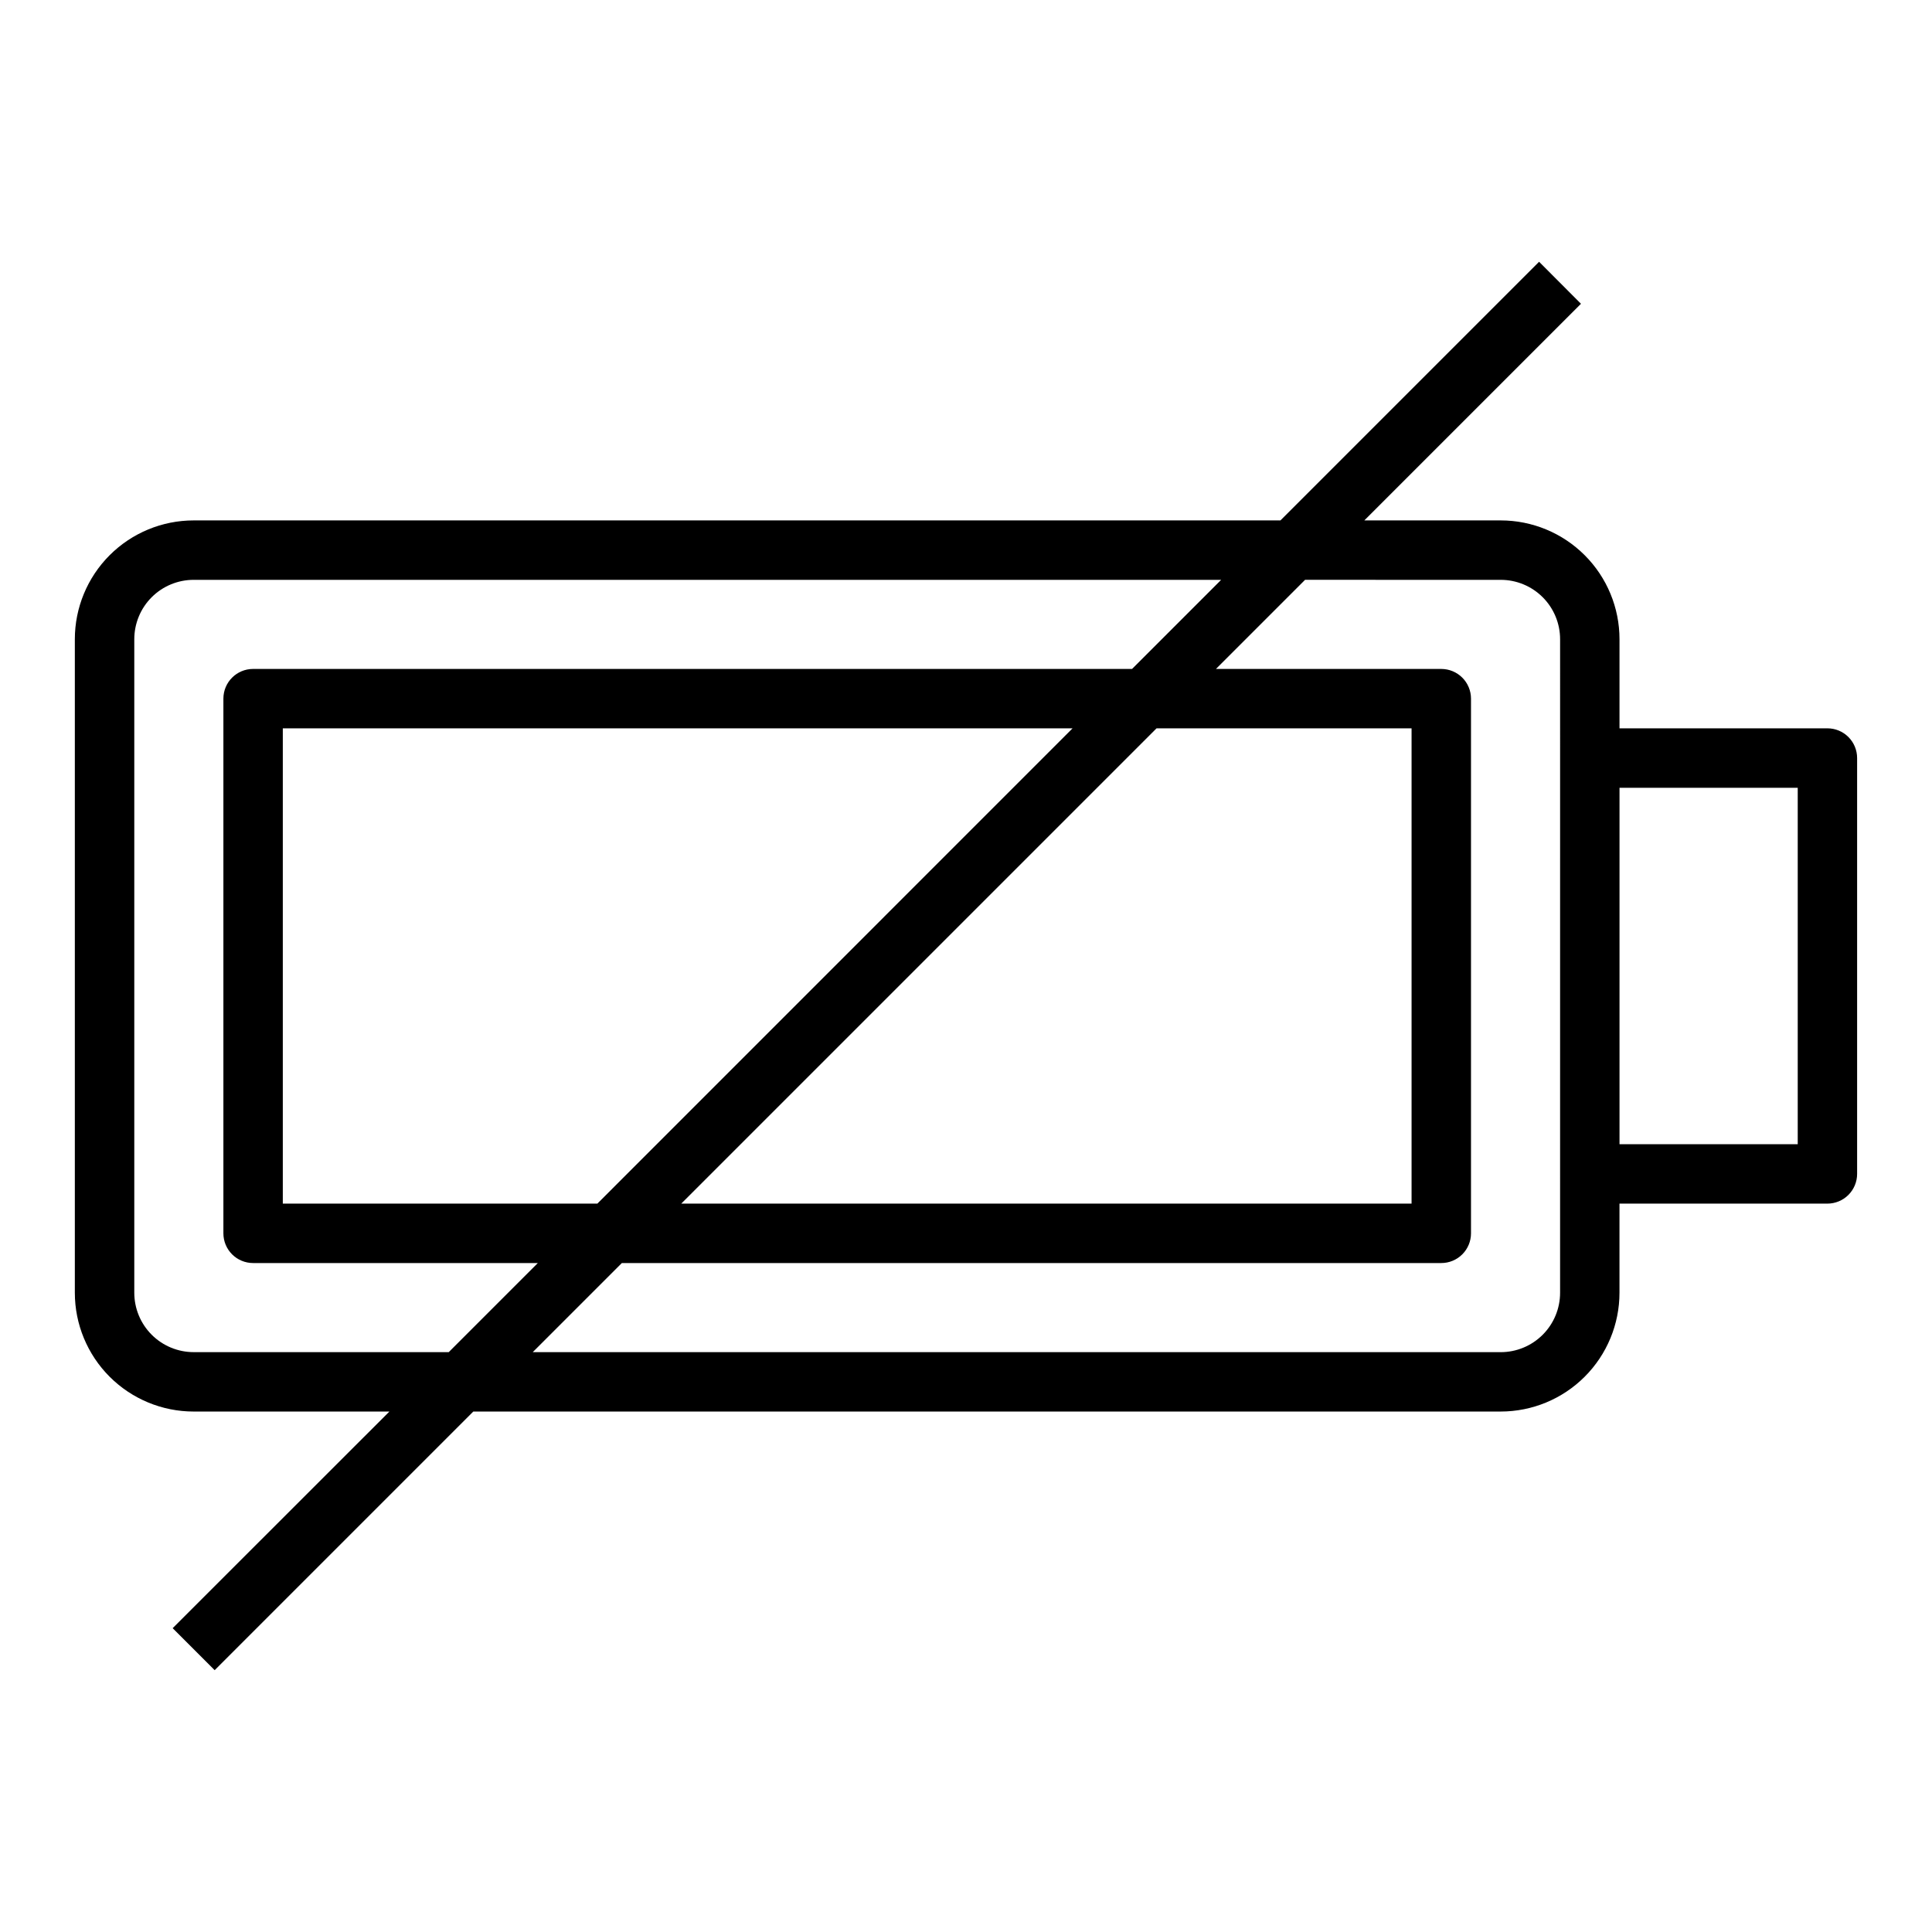 <?xml version="1.0" encoding="UTF-8"?>
<!-- Uploaded to: ICON Repo, www.iconrepo.com, Generator: ICON Repo Mixer Tools -->
<svg fill="#000000" width="800px" height="800px" version="1.1" viewBox="144 144 512 512" xmlns="http://www.w3.org/2000/svg">
 <path d="m628.29 337.02h-55.105v-23.617c0-8.352-3.316-16.359-9.223-22.266s-13.914-9.223-22.266-9.223h-36.133l57.41-57.41-11.098-11.133-68.543 68.543h-288.01c-8.348 0-16.359 3.316-22.266 9.223-5.902 5.906-9.223 13.914-9.223 22.266v173.18c0 8.352 3.32 16.359 9.223 22.266 5.906 5.906 13.918 9.223 22.266 9.223h51.875l-57.438 57.41 11.133 11.133 68.539-68.543h272.26c8.352 0 16.359-3.316 22.266-9.223s9.223-13.914 9.223-22.266v-23.613h55.105c2.086 0 4.09-0.832 5.566-2.309 1.473-1.477 2.305-3.477 2.305-5.566v-110.21c0-2.09-0.832-4.09-2.305-5.566-1.477-1.477-3.481-2.305-5.566-2.305zm-432.96 165.31c-4.176 0-8.18-1.66-11.133-4.613-2.949-2.953-4.609-6.957-4.609-11.133v-173.18c0-4.176 1.66-8.18 4.609-11.133 2.953-2.953 6.957-4.609 11.133-4.609h272.29l-23.617 23.617-232.93-0.004c-4.348 0-7.871 3.523-7.871 7.871v141.7c0 2.086 0.828 4.09 2.305 5.566 1.477 1.477 3.477 2.305 5.566 2.305h75.461l-23.617 23.617zm106.98-39.359h-83.363v-125.95h209.29zm148.18-125.95h67.59v125.95h-193.54zm106.95 149.57c0 4.176-1.656 8.18-4.609 11.133s-6.957 4.613-11.133 4.613h-256.52l23.617-23.617h217.16c2.09 0 4.09-0.828 5.566-2.305 1.477-1.477 2.309-3.481 2.309-5.566v-141.7c0-2.086-0.832-4.09-2.309-5.566-1.477-1.473-3.477-2.305-5.566-2.305h-59.715l23.617-23.617 51.844 0.004c4.176 0 8.18 1.656 11.133 4.609 2.953 2.953 4.609 6.957 4.609 11.133zm62.977-39.359h-47.23v-94.465h47.23z"/>
</svg>